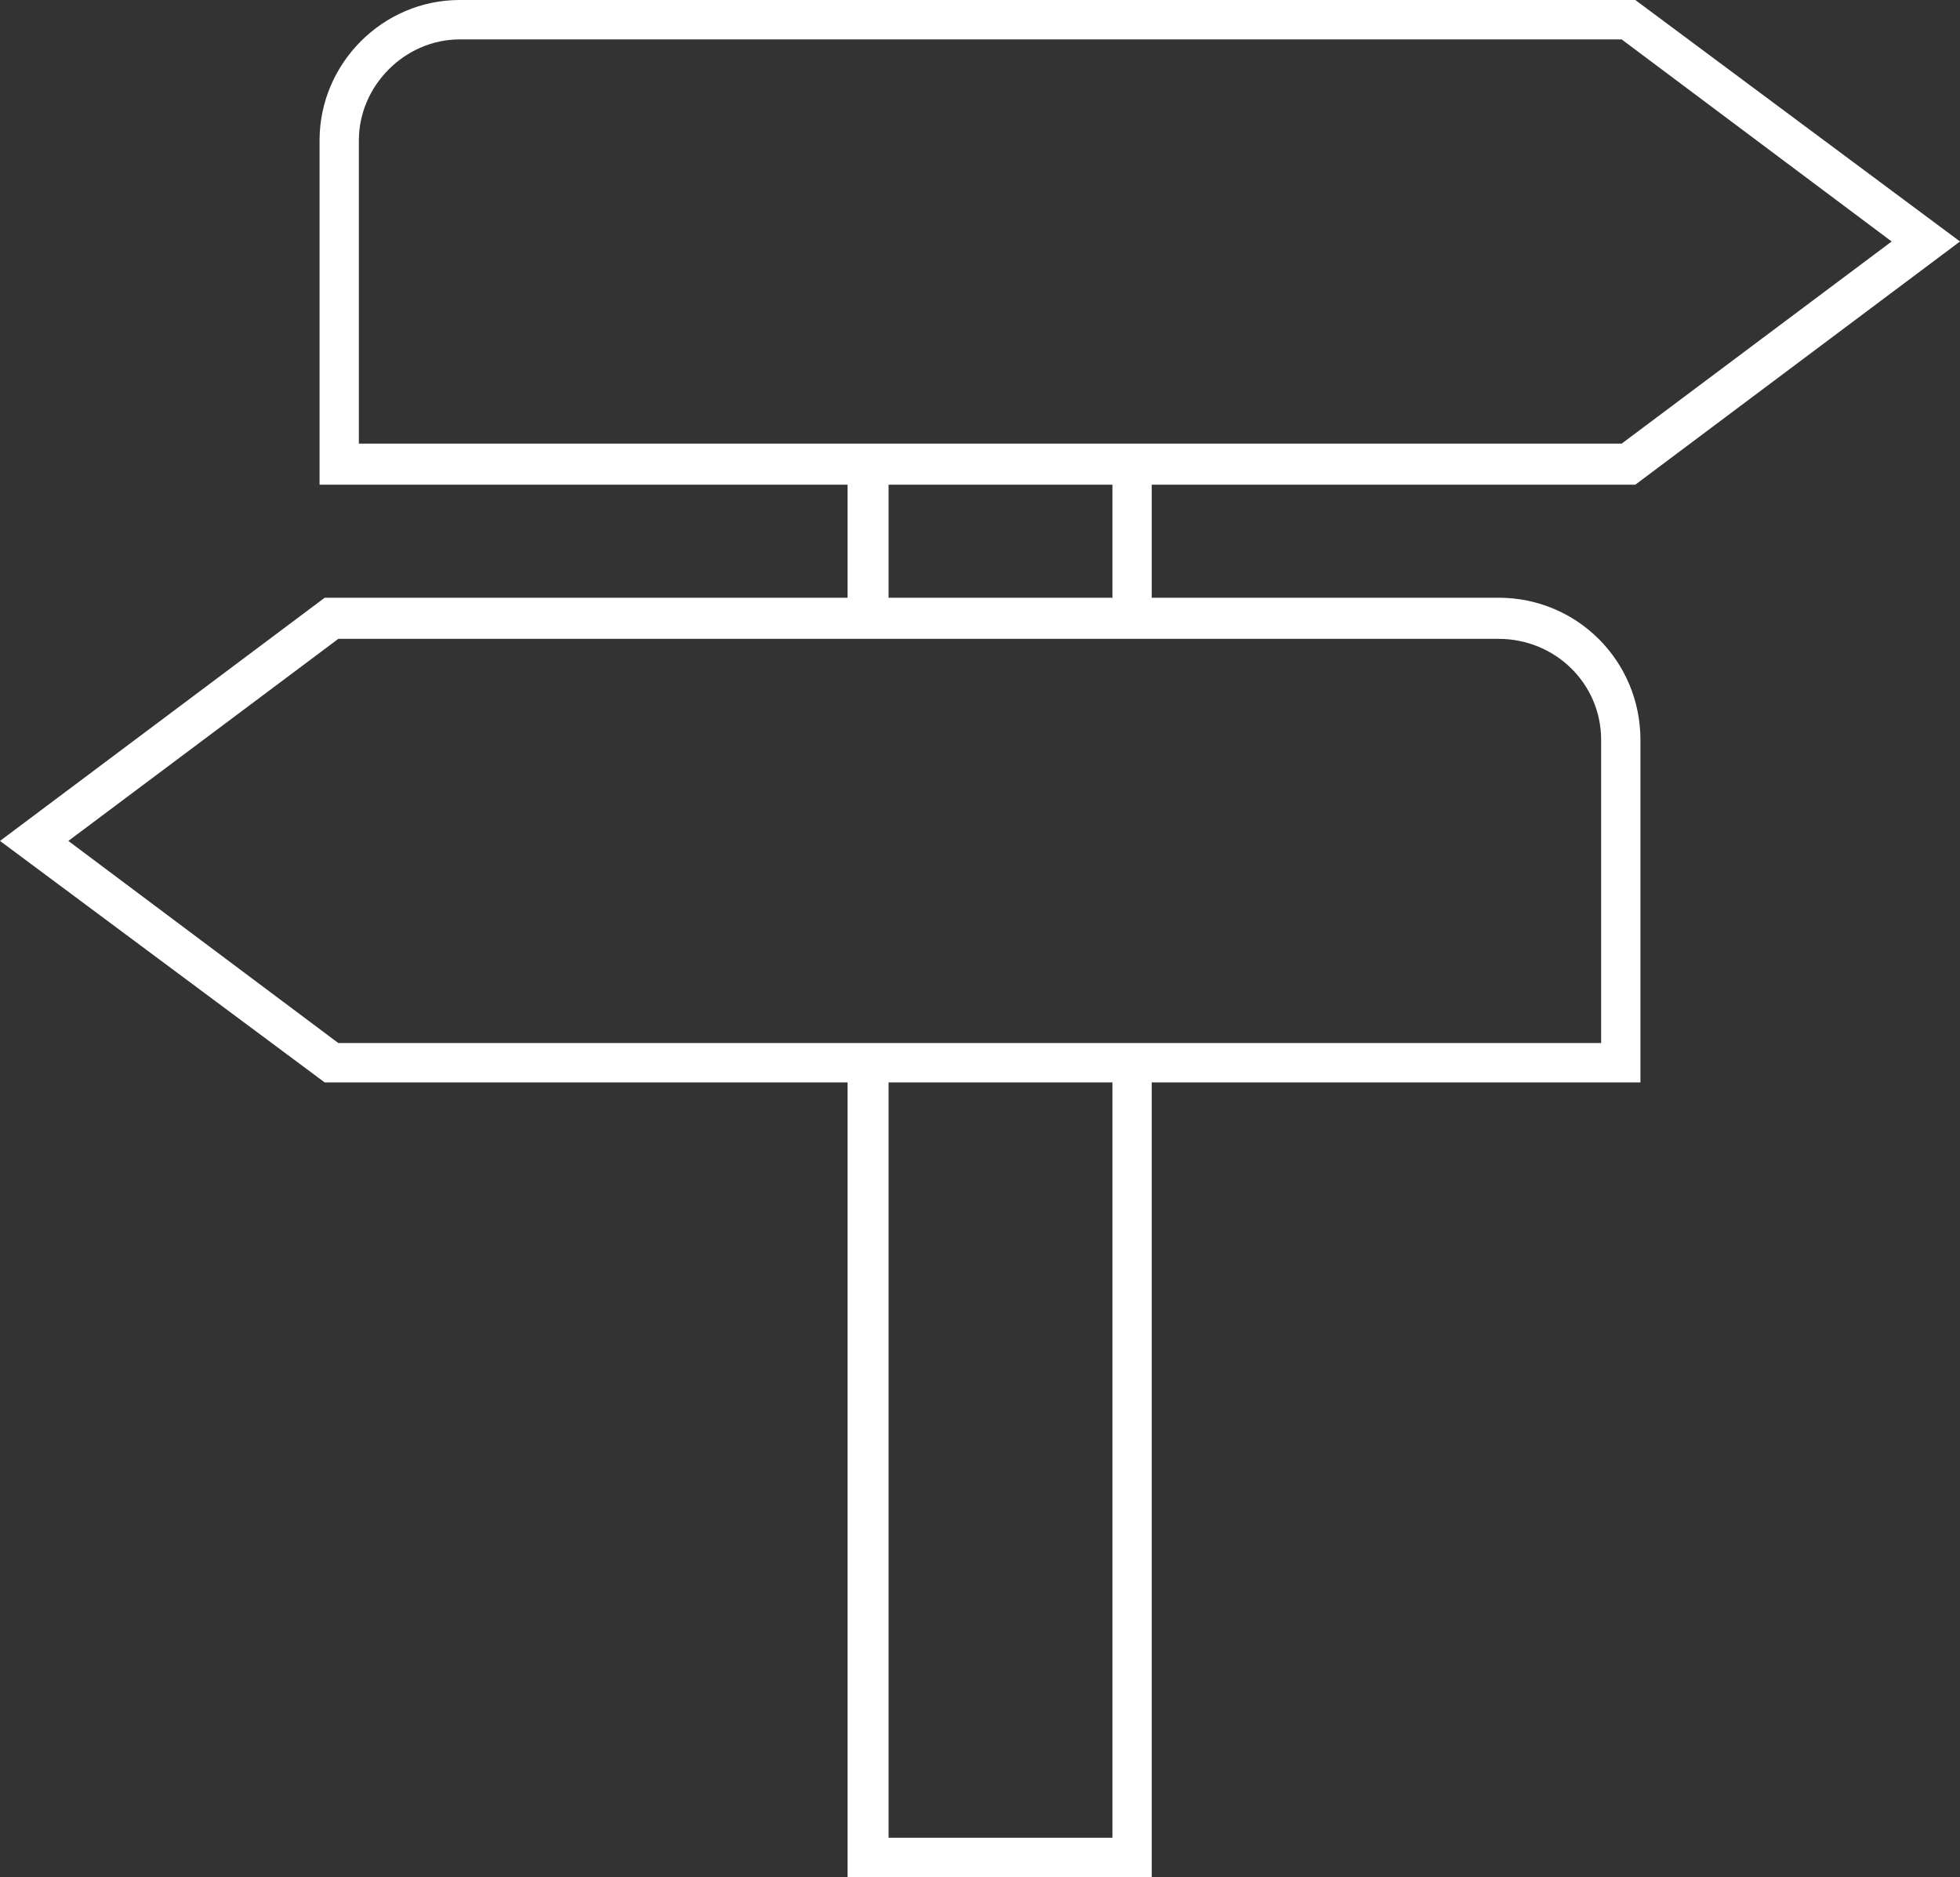 <svg xmlns="http://www.w3.org/2000/svg" xmlns:xlink="http://www.w3.org/1999/xlink" width="378" height="362" xml:space="preserve"><rect width="100%" height="100%" fill="#333333" stroke="none"/><defs><clipPath id="clip0"><rect x="1341" y="1742" width="378" height="362"></rect></clipPath></defs><g clip-path="url(#clip0)" transform="translate(-1341 -1742)"><path d="M1630.02 1857.27C1563.12 1857.27 1563.12 1857.27 1563.12 1857.27 1563.12 1835.47 1563.12 1835.47 1563.12 1835.47 1656.38 1835.47 1656.38 1835.47 1656.38 1835.47 1719 1788.57 1719 1788.57 1719 1788.57 1656.38 1742 1656.38 1742 1656.38 1742 1429.65 1742 1429.65 1742 1429.65 1742 1414.82 1742 1402.63 1754.22 1402.63 1769.08 1402.63 1835.47 1402.63 1835.47 1402.63 1835.47 1504.46 1835.47 1504.46 1835.47 1504.46 1835.47 1504.46 1857.27 1504.46 1857.27 1504.46 1857.27 1403.62 1857.27 1403.62 1857.27 1403.62 1857.27 1341 1904.17 1341 1904.17 1341 1904.17 1403.62 1950.74 1403.62 1950.74 1403.62 1950.74 1504.46 1950.74 1504.46 1950.74 1504.46 1950.74 1504.46 2104 1504.46 2104 1504.46 2104 1563.12 2104 1563.12 2104 1563.12 2104 1563.12 1950.74 1563.12 1950.74 1563.12 1950.74 1657.37 1950.74 1657.37 1950.74 1657.37 1950.74 1657.37 1884.69 1657.37 1884.69 1657.37 1884.69 1657.37 1869.49 1645.18 1857.27 1630.02 1857.27ZM1410.21 1827.55C1410.21 1769.08 1410.21 1769.08 1410.21 1769.08 1410.21 1758.51 1419.1 1749.6 1429.65 1749.6 1653.75 1749.6 1653.75 1749.6 1653.75 1749.6 1705.82 1788.57 1705.82 1788.57 1705.82 1788.57 1653.75 1827.55 1653.75 1827.55 1653.75 1827.55 1563.12 1827.55 1563.12 1827.55 1563.12 1827.55 1504.46 1827.55 1504.46 1827.55 1504.46 1827.55L1410.21 1827.55ZM1512.37 1835.47C1555.54 1835.47 1555.54 1835.47 1555.54 1835.47 1555.54 1857.27 1555.54 1857.27 1555.54 1857.27 1512.37 1857.27 1512.37 1857.27 1512.37 1857.27L1512.37 1835.47ZM1555.54 2096.4C1512.37 2096.4 1512.37 2096.4 1512.37 2096.4 1512.37 1950.74 1512.37 1950.74 1512.37 1950.74 1555.54 1950.74 1555.54 1950.74 1555.54 1950.74L1555.54 2096.4ZM1649.79 1943.15C1563.12 1943.15 1563.12 1943.15 1563.12 1943.15 1504.46 1943.15 1504.46 1943.15 1504.46 1943.15 1406.25 1943.15 1406.25 1943.15 1406.25 1943.15 1354.18 1904.17 1354.18 1904.17 1354.18 1904.17 1406.25 1865.2 1406.25 1865.2 1406.25 1865.2 1504.46 1865.2 1504.46 1865.2 1504.46 1865.2 1563.12 1865.2 1563.12 1865.2 1563.12 1865.2 1630.02 1865.2 1630.02 1865.2 1630.02 1865.2 1640.9 1865.2 1649.79 1873.79 1649.79 1884.69L1649.79 1943.15Z" fill="#FFFFFF" fill-rule="evenodd"></path></g></svg>